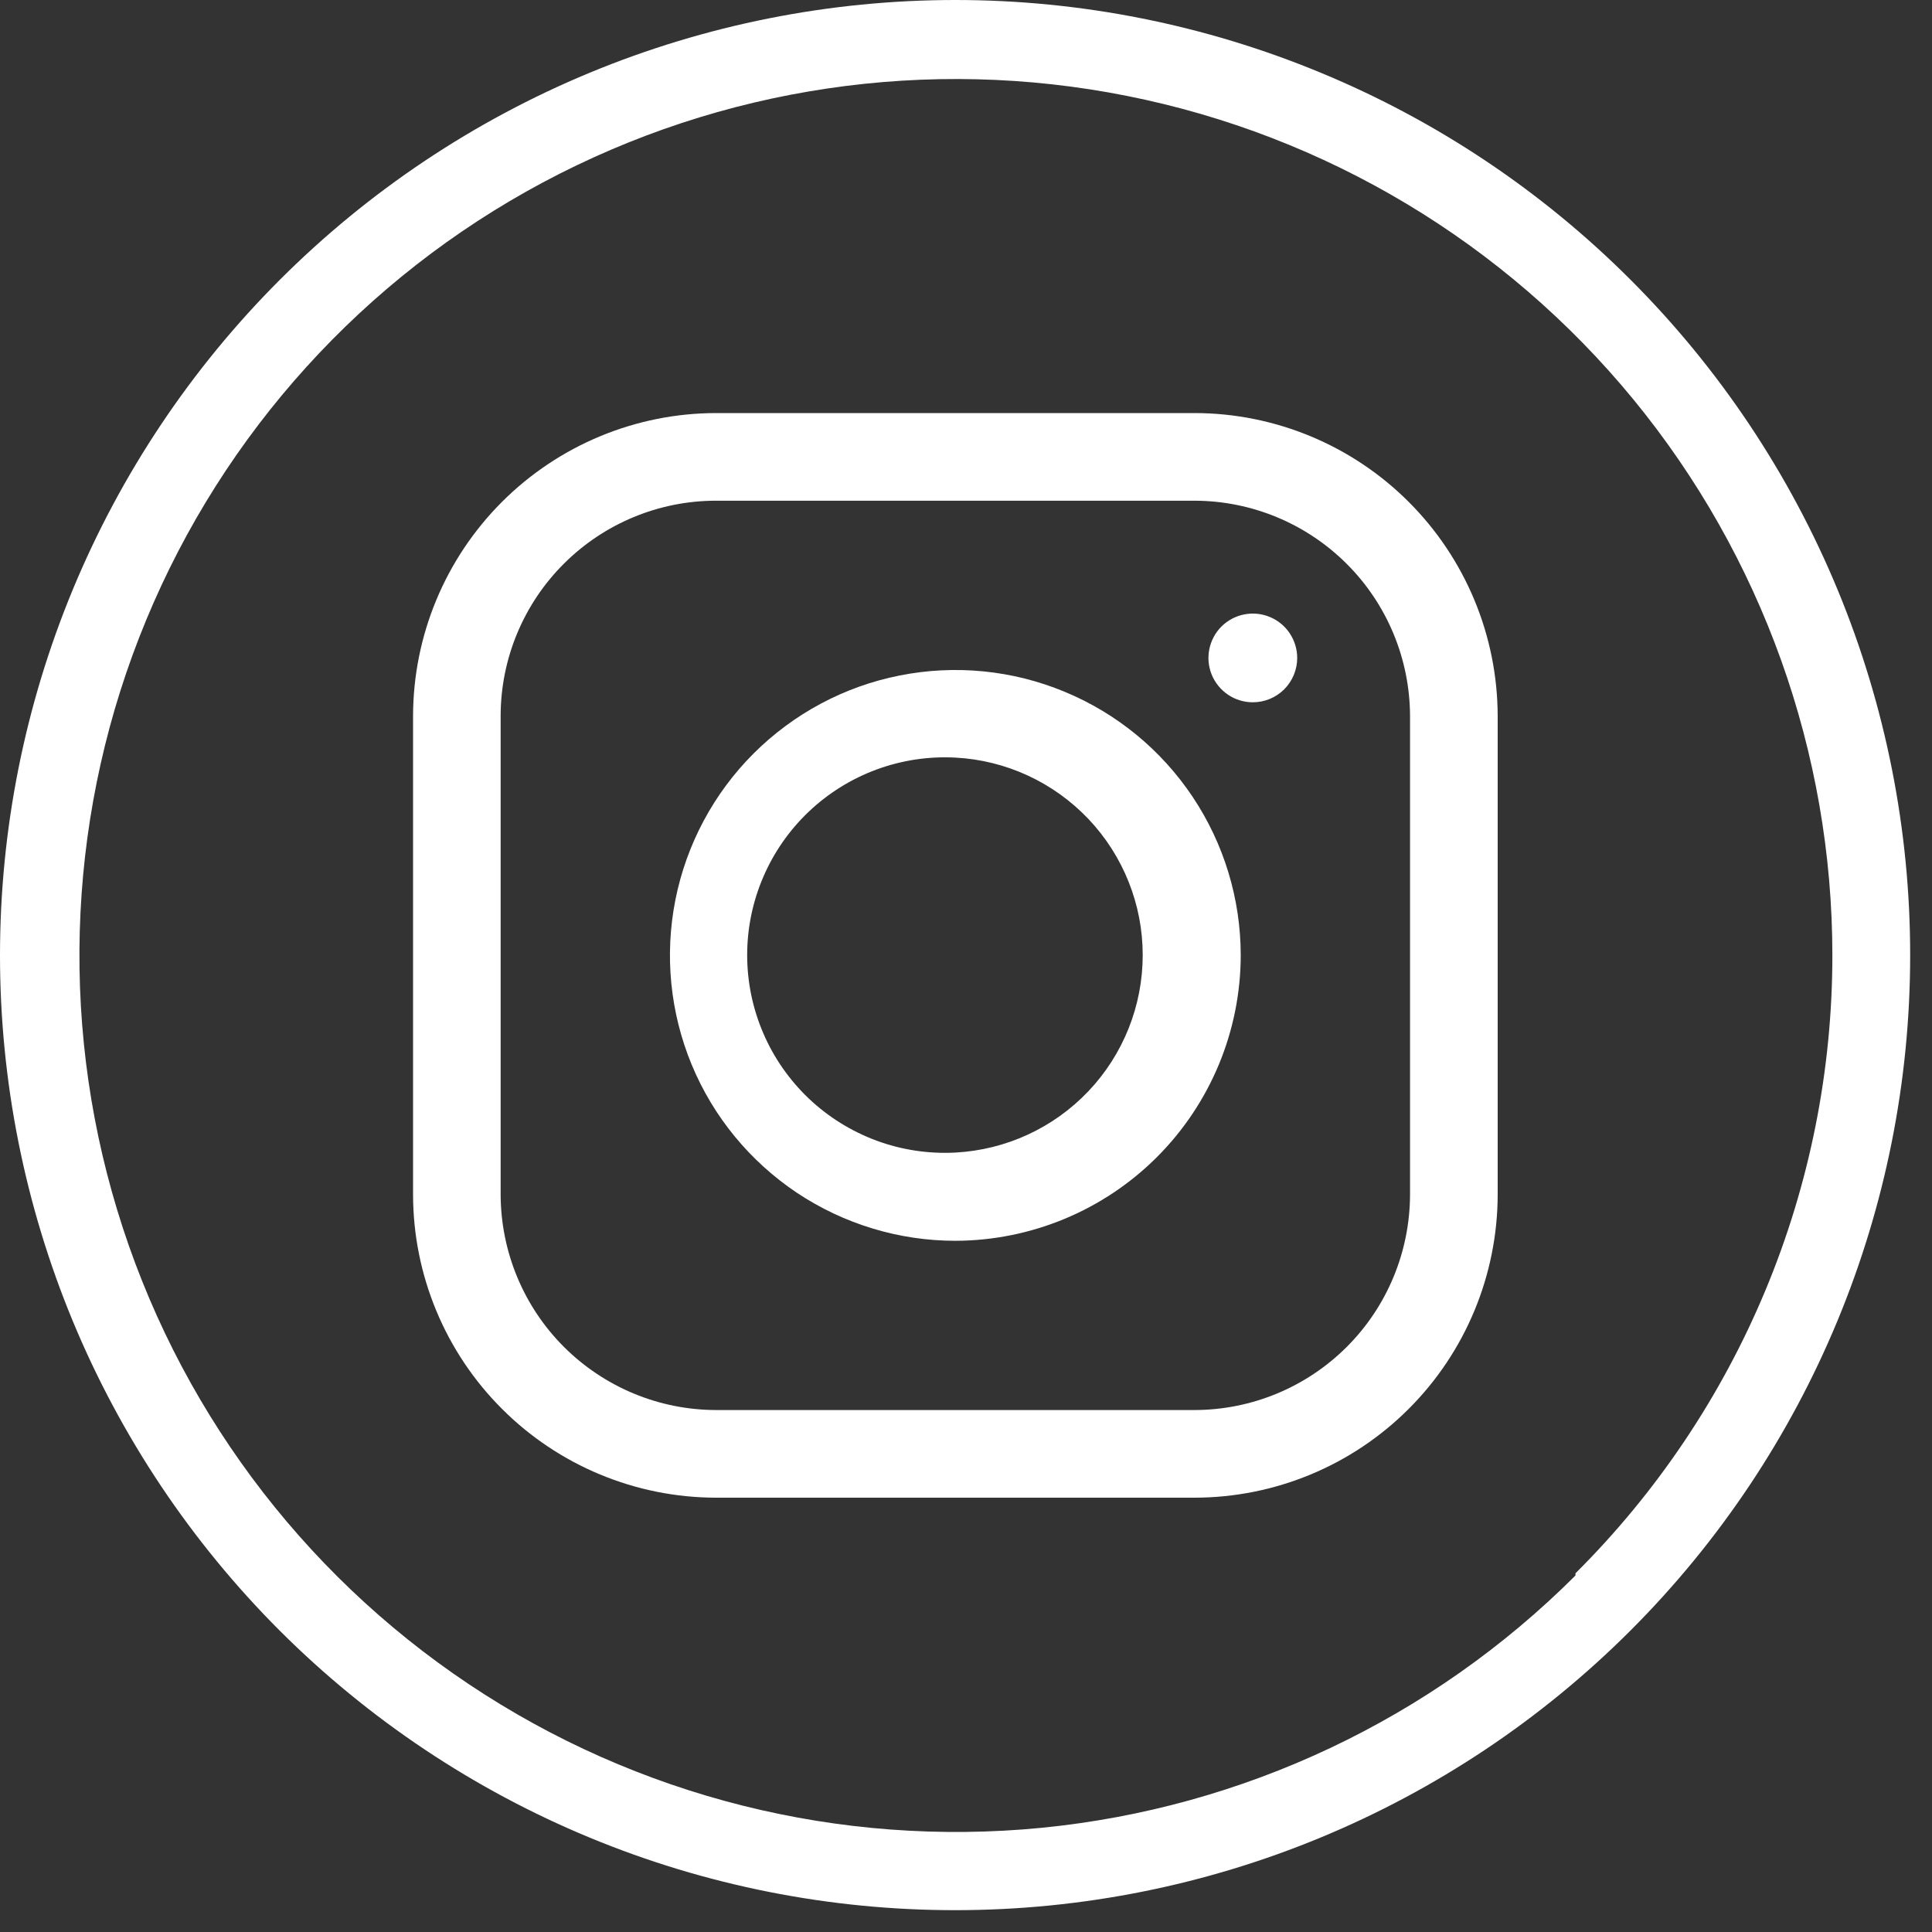 <svg width="30" height="30" viewBox="0 0 30 30" fill="none" xmlns="http://www.w3.org/2000/svg">
<rect x="0" y="0" width="30" height="30" fill="#333333" stroke="none"/>
<path d="M14.835 0C12.886 0 10.957 0.384 9.158 1.129C7.358 1.875 5.722 2.968 4.345 4.345C2.967 5.723 1.875 7.358 1.129 9.158C0.384 10.958 0 12.887 0 14.835V14.835C-3.20555e-07 16.783 0.384 18.711 1.129 20.511C1.875 22.31 2.968 23.945 4.345 25.322C5.723 26.698 7.358 27.79 9.158 28.535C10.958 29.28 12.887 29.662 14.835 29.661V29.661C18.767 29.661 22.538 28.099 25.318 25.319C28.099 22.538 29.661 18.767 29.661 14.835V14.835C29.662 12.887 29.279 10.958 28.535 9.159C27.79 7.359 26.698 5.723 25.321 4.346C23.945 2.968 22.31 1.875 20.51 1.13C18.711 0.384 16.782 -3.20554e-07 14.835 0ZM24.464 24.464C22.237 26.689 19.307 28.074 16.174 28.382C13.04 28.689 9.897 27.901 7.28 26.152C4.662 24.402 2.732 21.799 1.819 18.786C0.905 15.773 1.065 12.537 2.27 9.628C3.475 6.719 5.651 4.318 8.428 2.834C11.204 1.35 14.41 0.874 17.498 1.489C20.586 2.103 23.365 3.769 25.363 6.202C27.36 8.636 28.453 11.687 28.453 14.835C28.453 16.618 28.101 18.384 27.416 20.03C26.731 21.677 25.728 23.172 24.464 24.43V24.464Z" fill="#FFFFFF"/>
<path d="M18.552 23.256H11.117C9.87 23.254 8.675 22.758 7.794 21.876C6.912 20.995 6.416 19.799 6.414 18.552V11.118C6.416 9.871 6.912 8.676 7.794 7.794C8.675 6.913 9.87 6.416 11.117 6.414H18.552C19.799 6.416 20.994 6.913 21.875 7.794C22.757 8.676 23.253 9.871 23.256 11.118V18.552C23.253 19.799 22.757 20.995 21.875 21.876C20.994 22.758 19.799 23.254 18.552 23.256V23.256ZM11.117 7.775C10.231 7.775 9.381 8.128 8.754 8.755C8.127 9.381 7.774 10.232 7.774 11.118V18.552C7.777 19.438 8.13 20.288 8.756 20.914C9.383 21.54 10.231 21.893 11.117 21.895H18.552C19.438 21.893 20.287 21.54 20.913 20.914C21.54 20.288 21.892 19.438 21.895 18.552V11.118C21.892 10.232 21.54 9.383 20.913 8.757C20.287 8.131 19.438 7.777 18.552 7.775H11.117Z" fill="#FFFFFF"/>
<path d="M14.835 19.267C13.958 19.267 13.101 19.006 12.372 18.52C11.644 18.032 11.075 17.341 10.74 16.531C10.405 15.721 10.317 14.83 10.488 13.97C10.659 13.111 11.081 12.321 11.701 11.701C12.321 11.082 13.11 10.659 13.97 10.489C14.83 10.318 15.721 10.405 16.53 10.741C17.34 11.076 18.032 11.644 18.519 12.373C19.006 13.102 19.266 13.959 19.266 14.835C19.264 16.01 18.796 17.135 17.966 17.966C17.135 18.797 16.009 19.264 14.835 19.267ZM14.835 11.764C14.418 11.742 14.002 11.805 13.611 11.949C13.22 12.093 12.862 12.316 12.559 12.603C12.257 12.89 12.016 13.235 11.852 13.618C11.687 14.001 11.602 14.414 11.602 14.83C11.602 15.247 11.687 15.66 11.852 16.043C12.016 16.426 12.257 16.771 12.559 17.058C12.862 17.345 13.22 17.567 13.611 17.712C14.002 17.856 14.418 17.919 14.835 17.897V17.897C15.62 17.855 16.359 17.515 16.901 16.944C17.442 16.374 17.744 15.617 17.744 14.83C17.744 14.044 17.442 13.288 16.901 12.717C16.359 12.147 15.62 11.805 14.835 11.764V11.764Z" fill="#FFFFFF"/>
<path d="M19.454 10.905C19.317 10.905 19.184 10.865 19.071 10.789C18.958 10.713 18.869 10.606 18.817 10.48C18.765 10.354 18.751 10.216 18.778 10.082C18.805 9.948 18.87 9.826 18.966 9.729C19.063 9.633 19.186 9.567 19.319 9.541C19.453 9.514 19.591 9.528 19.717 9.58C19.843 9.632 19.951 9.72 20.026 9.833C20.102 9.947 20.143 10.08 20.143 10.216C20.143 10.399 20.07 10.574 19.941 10.704C19.811 10.833 19.636 10.905 19.454 10.905V10.905Z" fill="#FFFFFF"/>
</svg>
